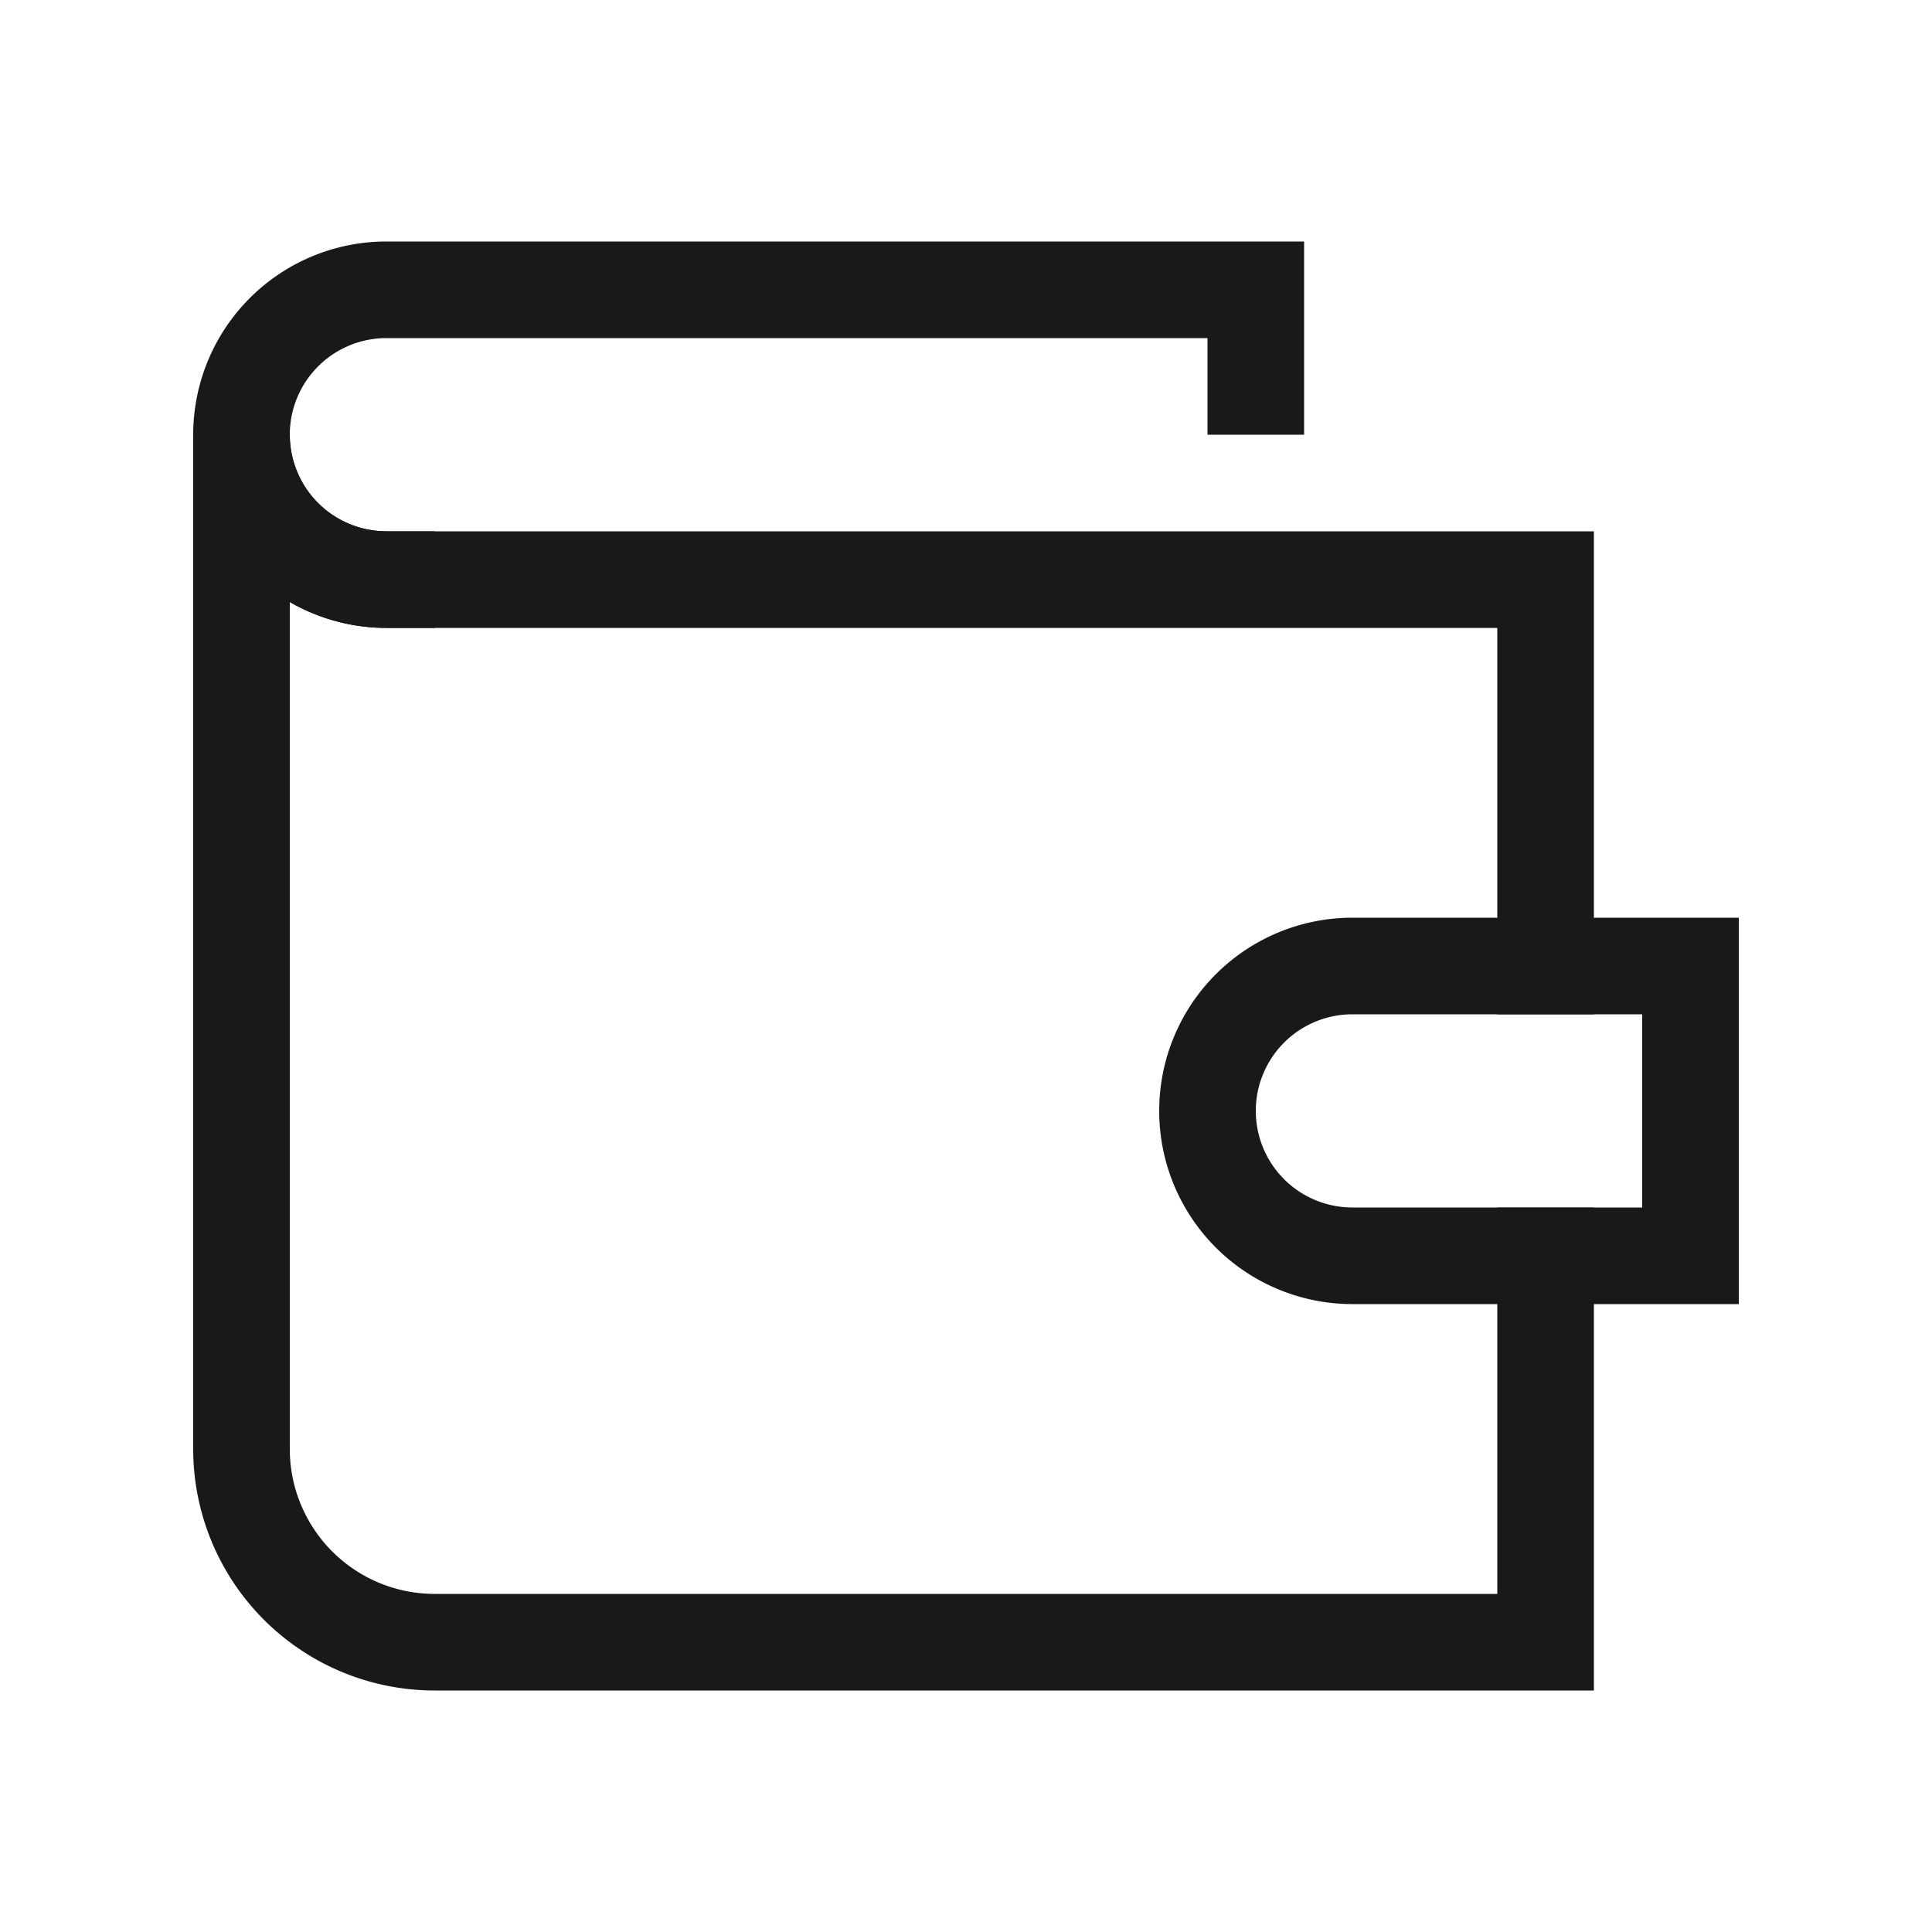 <svg xmlns="http://www.w3.org/2000/svg" xmlns:xlink="http://www.w3.org/1999/xlink" width="24" height="24" viewBox="0 0 24 24"><defs><clipPath id="b"><rect width="24" height="24"/></clipPath></defs><g id="a" clip-path="url(#b)"><g transform="translate(9471 6836)"><rect width="24" height="24" rx="2" transform="translate(-9471 -6836)" fill="#7a7a7a" opacity="0"/><g transform="translate(-9468.6 -6833.6)"><path d="M16.8,9.6V4.8H2.4A1.8,1.8,0,0,1,.6,3V15.6A2.4,2.4,0,0,0,3,18H16.8V13.2" fill="none" stroke="#191919" stroke-linecap="square" stroke-miterlimit="10" stroke-width="1.2"/><path d="M18.6,13.2H14.4a1.8,1.8,0,0,1-1.8-1.8h0a1.8,1.8,0,0,1,1.8-1.8h4.2Z" fill="none" stroke="#191919" stroke-linecap="square" stroke-miterlimit="10" stroke-width="1.2"/><path d="M13.2,2.4V1.2H2.4A1.8,1.8,0,0,0,.6,3h0A1.8,1.8,0,0,0,2.4,4.8" fill="none" stroke="#191919" stroke-linecap="square" stroke-miterlimit="10" stroke-width="1.2"/></g></g></g></svg>